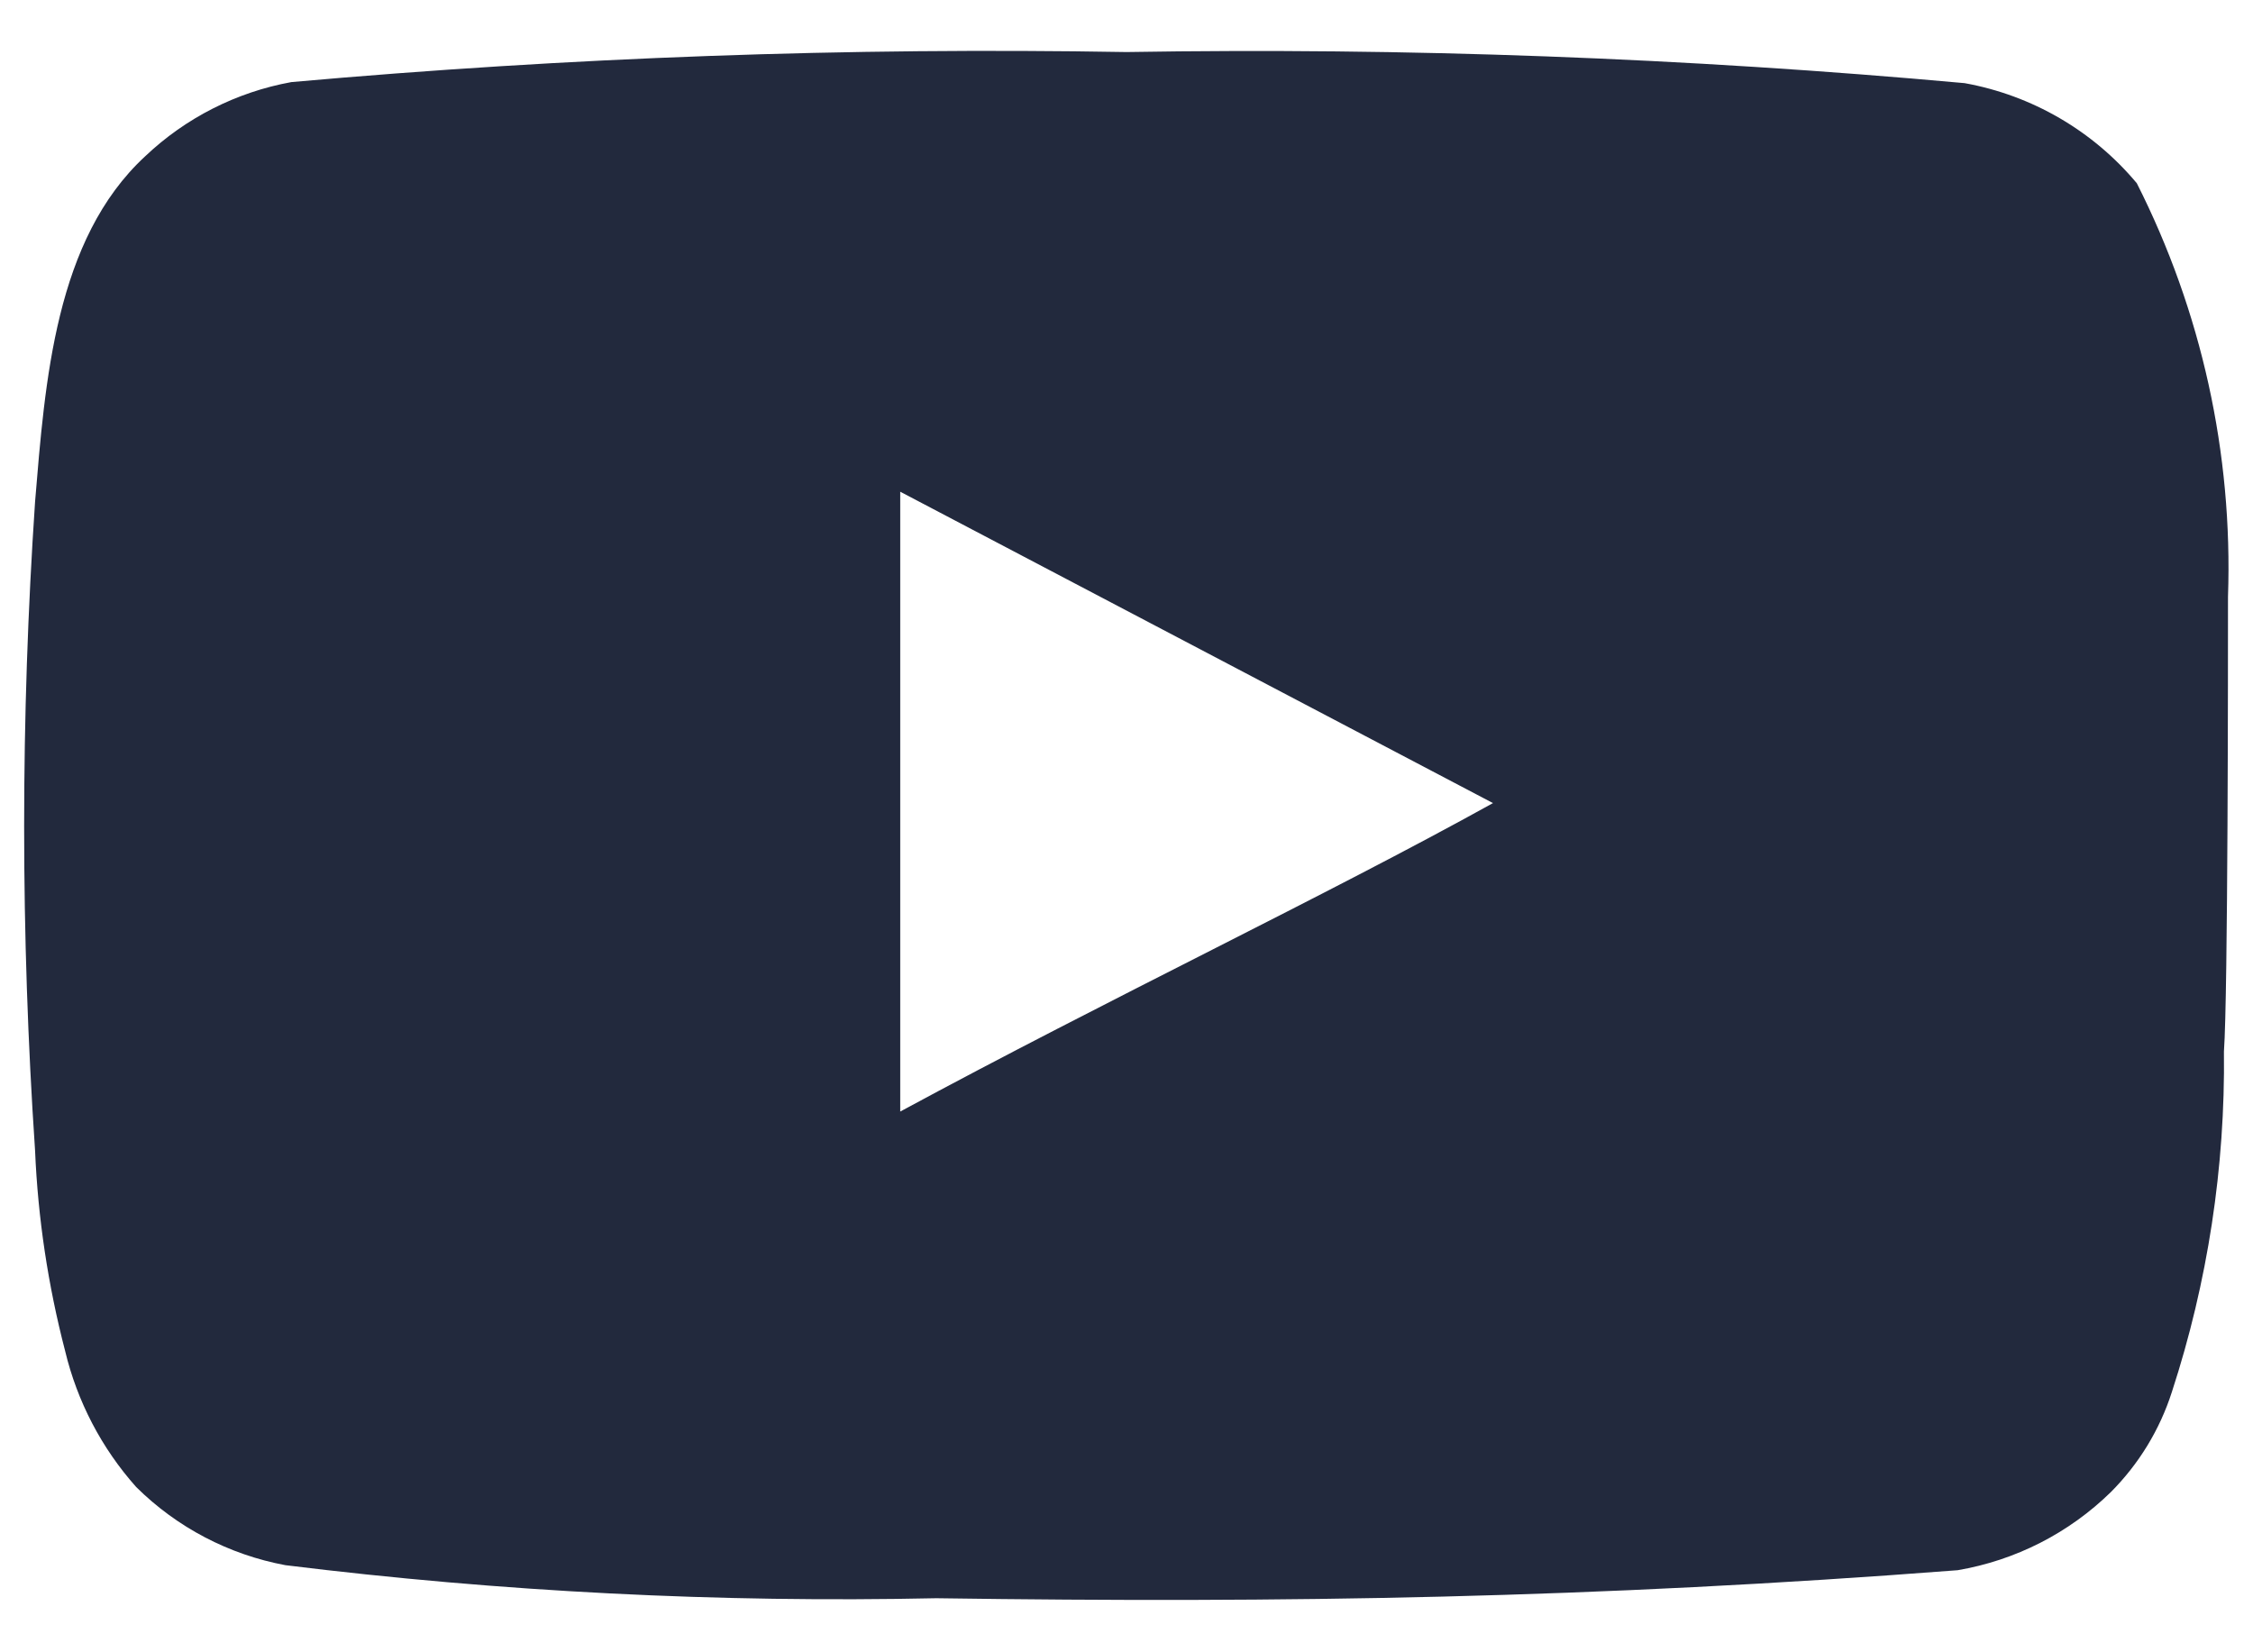 <svg width="30" height="22" viewBox="0 0 30 22" fill="none" xmlns="http://www.w3.org/2000/svg">
<path d="M29.667 7.947C29.733 6.038 29.315 4.144 28.453 2.44C27.869 1.741 27.057 1.269 26.16 1.107C22.45 0.77 18.725 0.632 15 0.693C11.289 0.629 7.577 0.763 3.88 1.093C3.149 1.226 2.473 1.569 1.934 2.08C0.734 3.187 0.6 5.08 0.467 6.68C0.273 9.557 0.273 12.443 0.467 15.32C0.505 16.221 0.64 17.114 0.867 17.987C1.028 18.66 1.353 19.283 1.814 19.8C2.357 20.338 3.049 20.7 3.8 20.84C6.675 21.195 9.571 21.342 12.467 21.28C17.134 21.347 21.227 21.28 26.067 20.907C26.837 20.776 27.549 20.413 28.107 19.867C28.48 19.493 28.759 19.036 28.92 18.533C29.397 17.07 29.631 15.539 29.613 14C29.667 13.253 29.667 8.747 29.667 7.947ZM11.987 14.8V6.547L19.88 10.693C17.667 11.92 14.747 13.307 11.987 14.8Z" fill="#22293D"/>
</svg>
